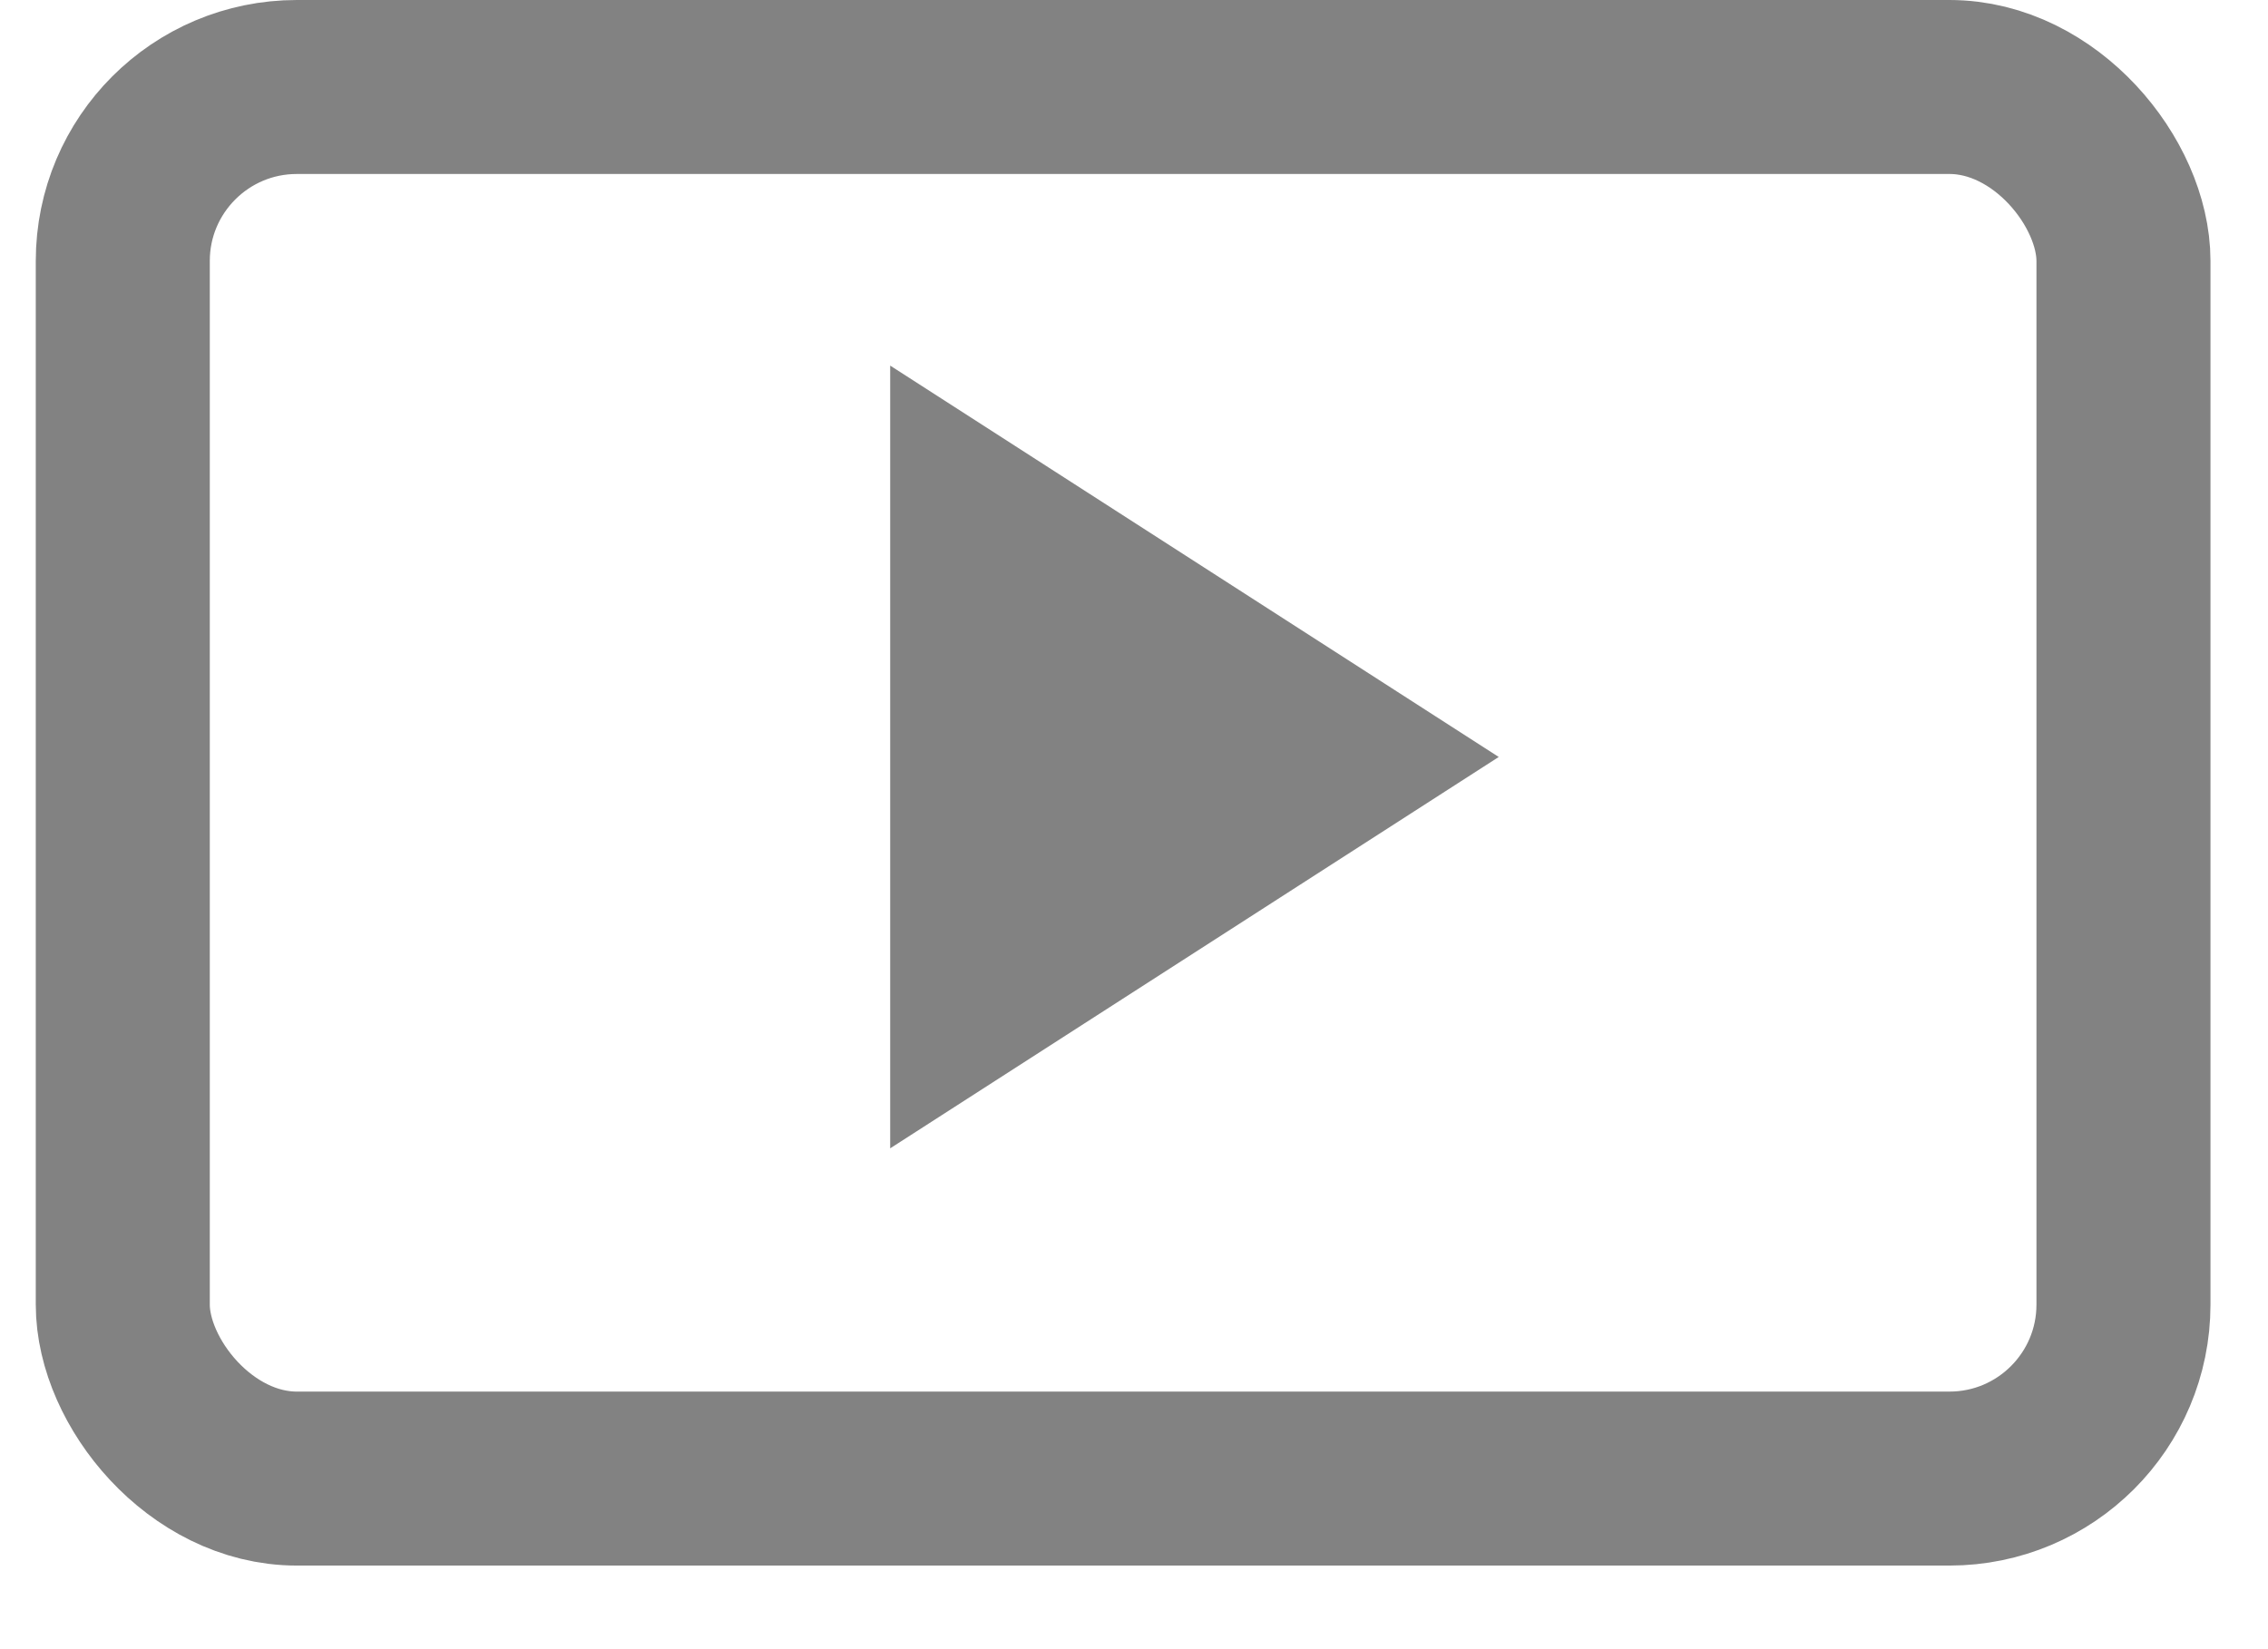 <svg width="22" height="16" fill="none" xmlns="http://www.w3.org/2000/svg"><path d="M8.635 11.141l5.903-3.797-5.903-3.797v7.594z" fill="#828282"/><rect x="1.191" y=".844" width="19.407" height="13.501" rx="1.688" stroke="#828282" stroke-width="1.688"/></svg>